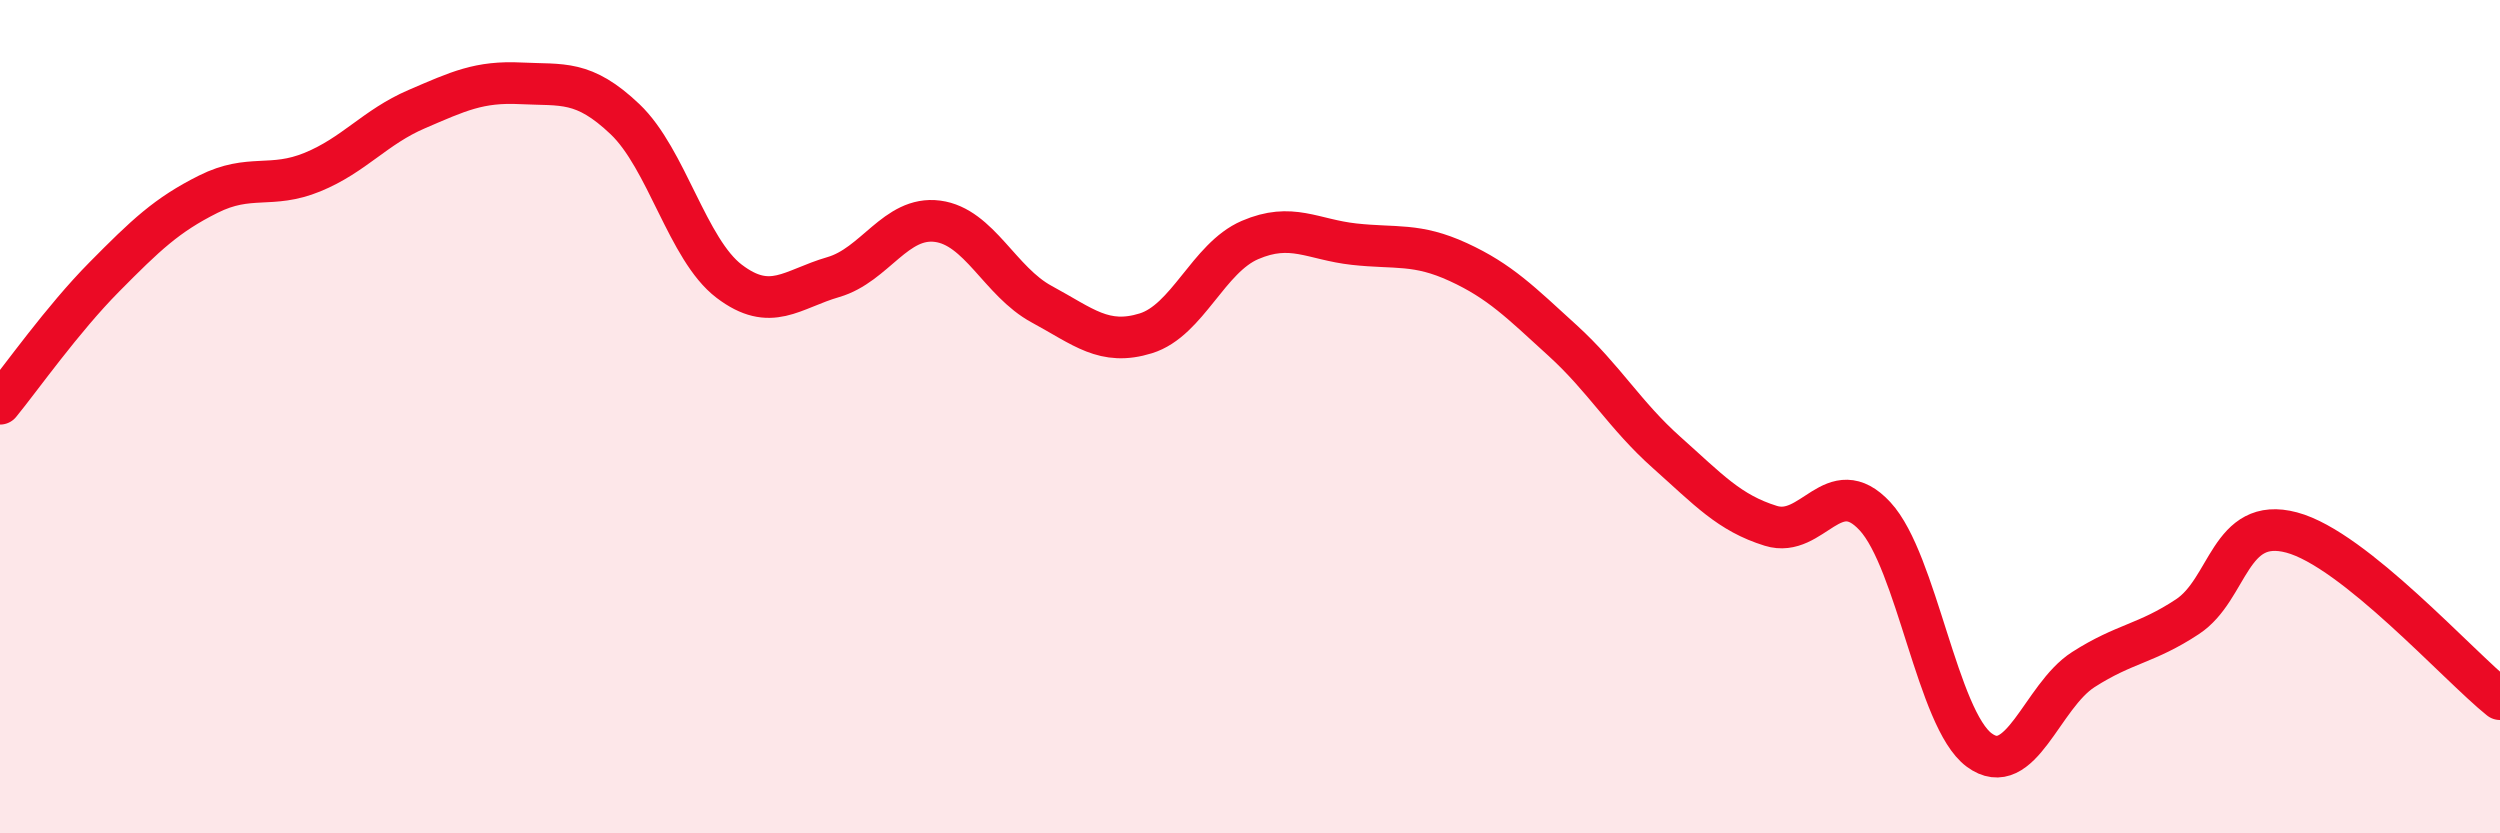 
    <svg width="60" height="20" viewBox="0 0 60 20" xmlns="http://www.w3.org/2000/svg">
      <path
        d="M 0,9.69 C 0.5,9.08 1.5,7.66 2.5,6.65 C 3.5,5.64 4,5.16 5,4.66 C 6,4.16 6.5,4.54 7.5,4.13 C 8.5,3.72 9,3.05 10,2.62 C 11,2.19 11.5,1.95 12.5,2 C 13.5,2.05 14,1.91 15,2.86 C 16,3.81 16.5,5.99 17.5,6.75 C 18.5,7.51 19,6.94 20,6.65 C 21,6.36 21.5,5.18 22.5,5.31 C 23.5,5.44 24,6.76 25,7.3 C 26,7.84 26.5,8.31 27.5,8 C 28.5,7.69 29,6.19 30,5.76 C 31,5.33 31.5,5.75 32.5,5.86 C 33.5,5.97 34,5.83 35,6.29 C 36,6.75 36.5,7.26 37.5,8.17 C 38.5,9.08 39,9.97 40,10.86 C 41,11.75 41.5,12.31 42.5,12.62 C 43.5,12.93 44,11.31 45,12.39 C 46,13.47 46.5,17.26 47.5,18 C 48.5,18.74 49,16.71 50,16.07 C 51,15.43 51.5,15.46 52.5,14.8 C 53.5,14.14 53.5,12.38 55,12.78 C 56.5,13.18 59,15.98 60,16.78L60 20L0 20Z"
        fill="#EB0A25"
        opacity="0.1"
        stroke-linecap="round"
        stroke-linejoin="round"
      />
      <path
        d="M 0,9.69 C 0.5,9.08 1.5,7.66 2.5,6.65 C 3.5,5.64 4,5.16 5,4.66 C 6,4.16 6.5,4.54 7.5,4.13 C 8.5,3.72 9,3.05 10,2.62 C 11,2.19 11.5,1.95 12.5,2 C 13.5,2.05 14,1.91 15,2.86 C 16,3.81 16.5,5.99 17.5,6.75 C 18.5,7.51 19,6.94 20,6.65 C 21,6.36 21.5,5.18 22.5,5.31 C 23.5,5.44 24,6.76 25,7.3 C 26,7.84 26.5,8.31 27.5,8 C 28.5,7.69 29,6.19 30,5.76 C 31,5.33 31.5,5.75 32.5,5.86 C 33.5,5.97 34,5.83 35,6.29 C 36,6.75 36.5,7.26 37.5,8.17 C 38.5,9.08 39,9.97 40,10.86 C 41,11.75 41.5,12.31 42.5,12.62 C 43.5,12.93 44,11.31 45,12.39 C 46,13.47 46.5,17.26 47.5,18 C 48.5,18.74 49,16.71 50,16.07 C 51,15.43 51.5,15.46 52.5,14.8 C 53.5,14.14 53.5,12.38 55,12.78 C 56.5,13.18 59,15.98 60,16.78"
        stroke="#EB0A25"
        stroke-width="1"
        fill="none"
        stroke-linecap="round"
        stroke-linejoin="round"
      />
    </svg>
  